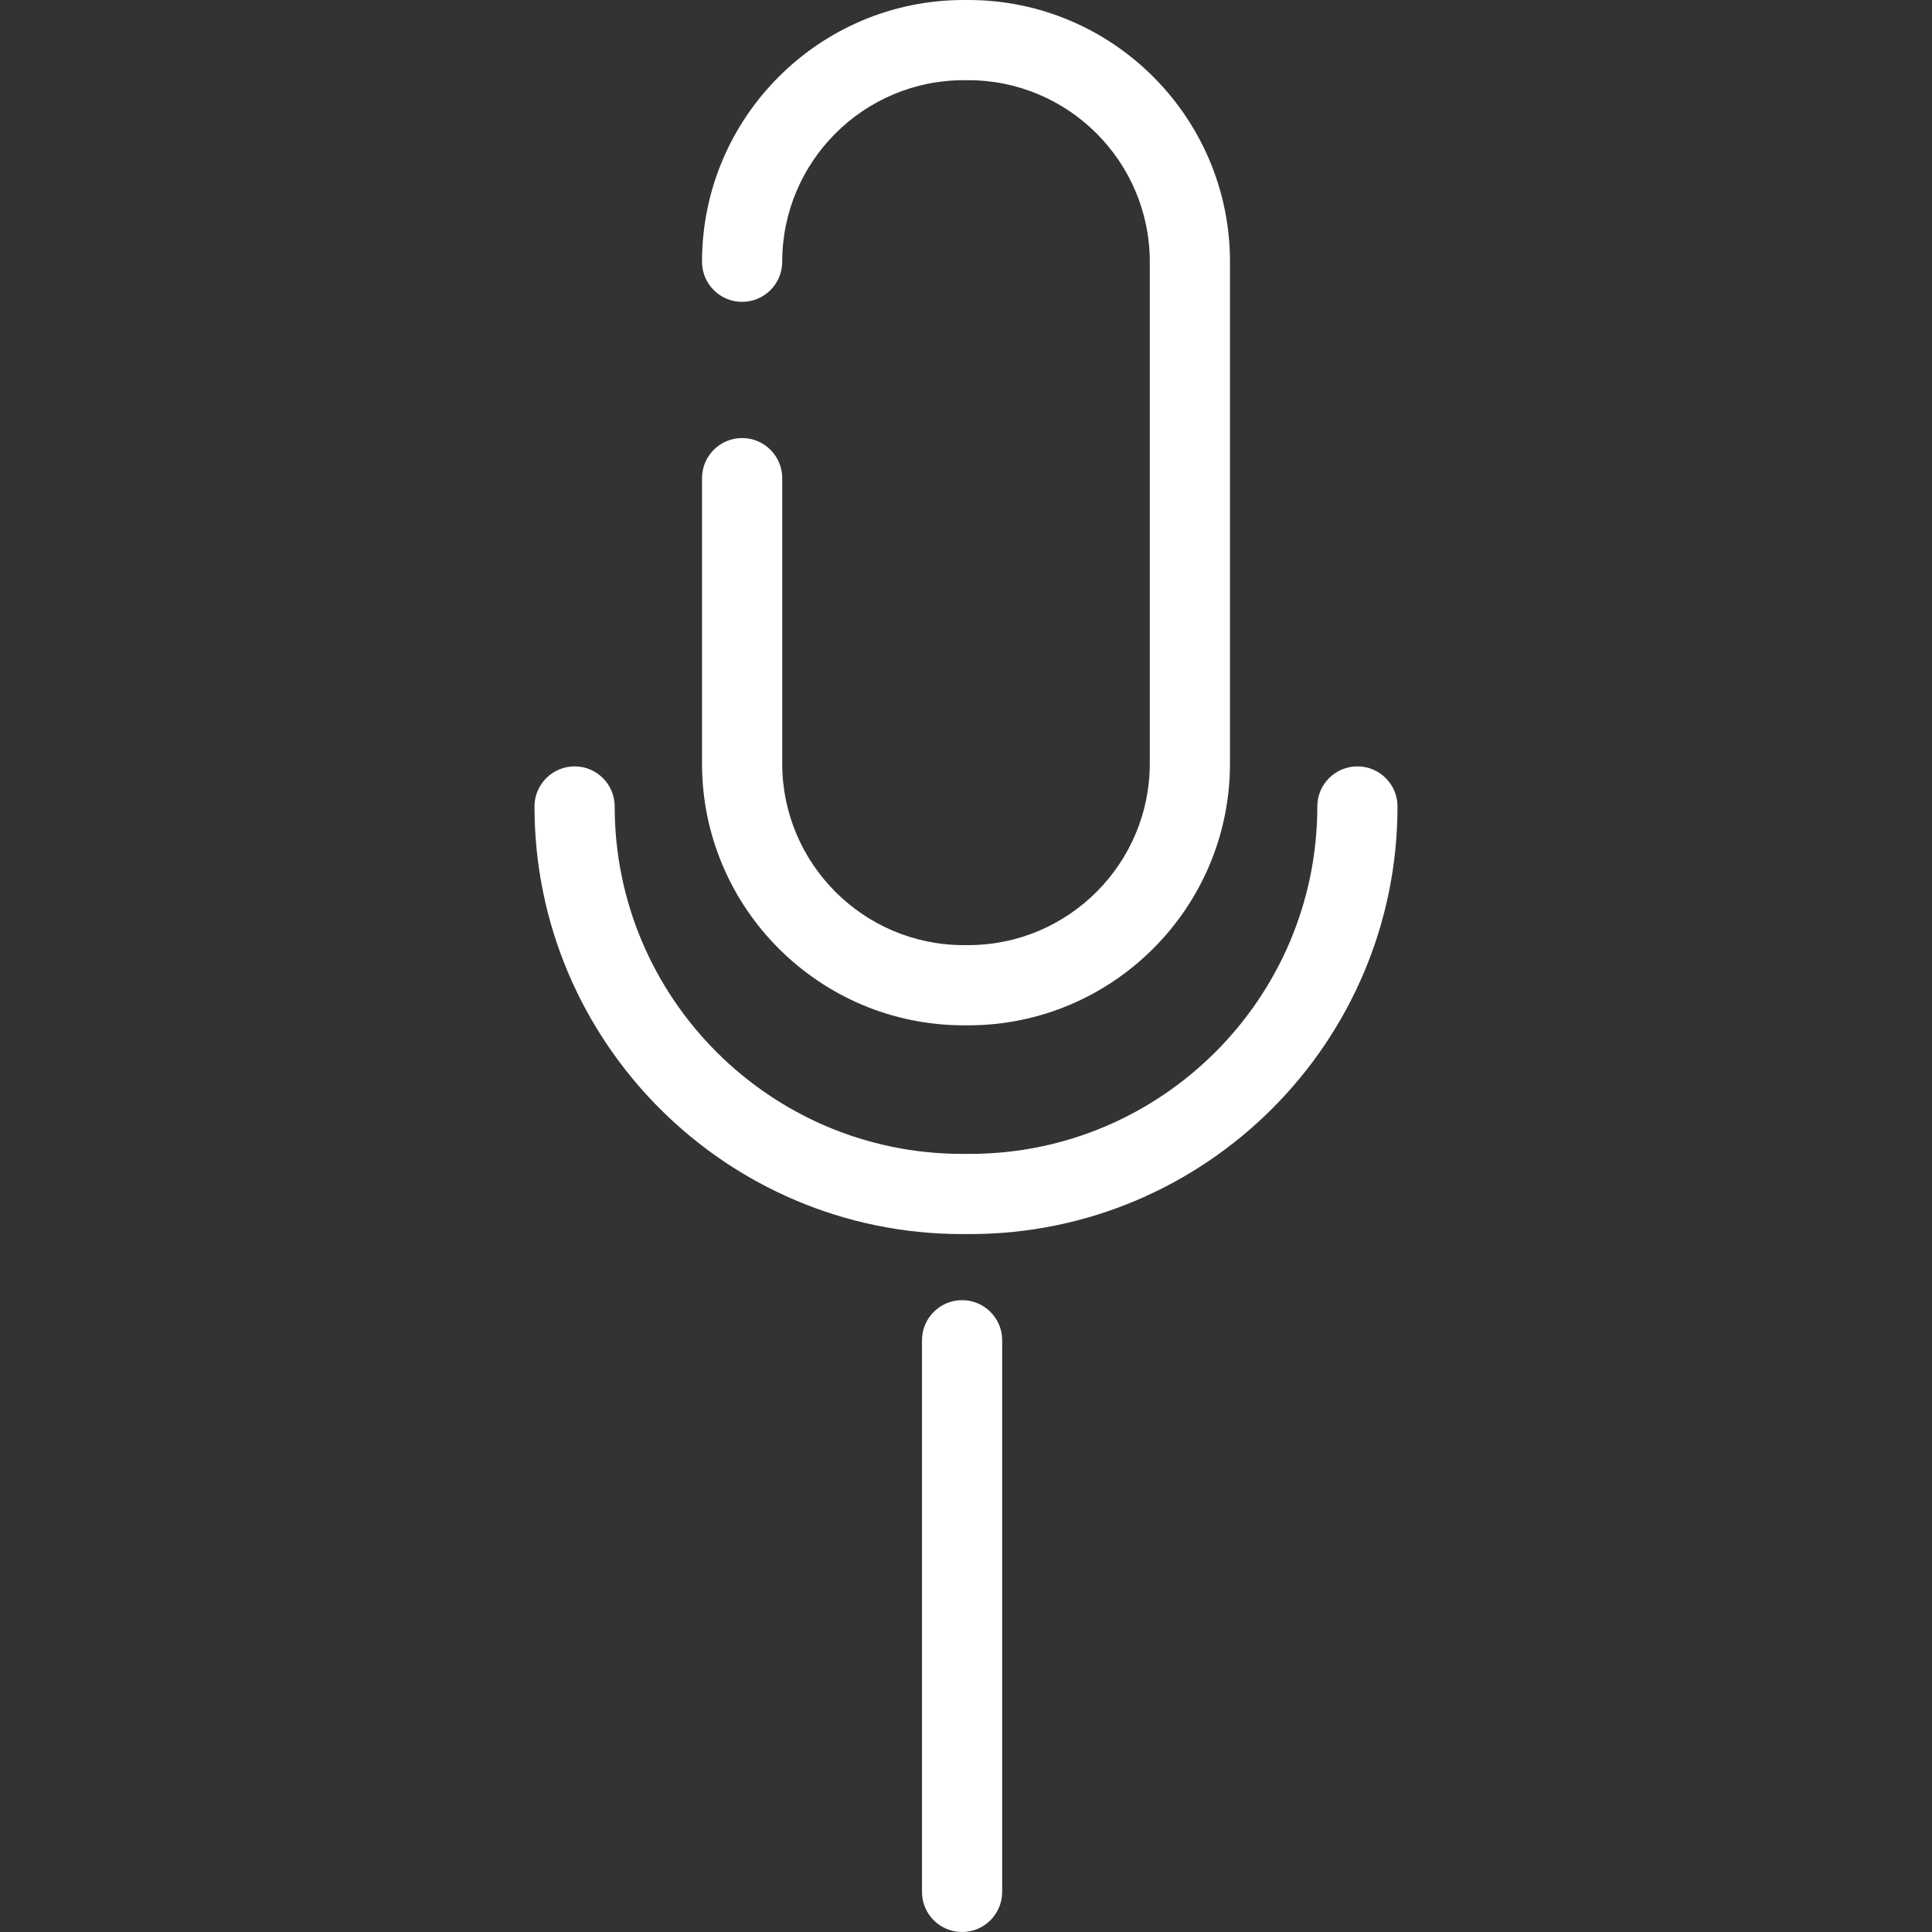<svg xmlns="http://www.w3.org/2000/svg" xmlns:xlink="http://www.w3.org/1999/xlink" version="1.1" id="Capa_1" x="0px" y="0px" viewBox="0 0 289.088 289.088" style="enable-background:new 0 0 289.088 289.088;" xml:space="preserve" width="100px" height="100px">
<rect x="0" y="0" width="289.088" height="289.088" fill="#333333" stroke="none"/>
<g>
	<path d="M144.209,153.421h0.67c21.596,0,39.165-17.569,39.165-39.165V39.165C184.044,17.569,166.475,0,144.879,0h-0.67   c-21.596,0-39.165,17.569-39.165,39.165c0,3.313,2.687,6,6,6s6-2.687,6-6C117.044,24.187,129.23,12,144.209,12h0.67   c14.979,0,27.165,12.187,27.165,27.165v75.091c0,14.979-12.187,27.165-27.165,27.165h-0.67c-14.979,0-27.165-12.187-27.165-27.165   V71.544c0-3.313-2.687-6-6-6s-6,2.687-6,6v42.712C105.044,135.852,122.613,153.421,144.209,153.421z" fill="#FFFFFF"/>
	<path d="M203.111,114.675c-3.313,0-6,2.687-6,6c0,28.663-23.318,51.982-51.981,51.982h-1.172   c-28.663,0-51.981-23.319-51.981-51.982c0-3.313-2.687-6-6-6s-6,2.687-6,6c0,35.28,28.702,63.982,63.981,63.982h1.172   c35.279,0,63.981-28.702,63.981-63.982C209.111,117.361,206.425,114.675,203.111,114.675z" fill="#FFFFFF"/>
	<path d="M143.958,194.544c-3.313,0-6,2.687-6,6v82.544c0,3.313,2.687,6,6,6s6-2.687,6-6v-82.544   C149.958,197.23,147.271,194.544,143.958,194.544z" fill="#FFFFFF"/>
</g>
</svg>
